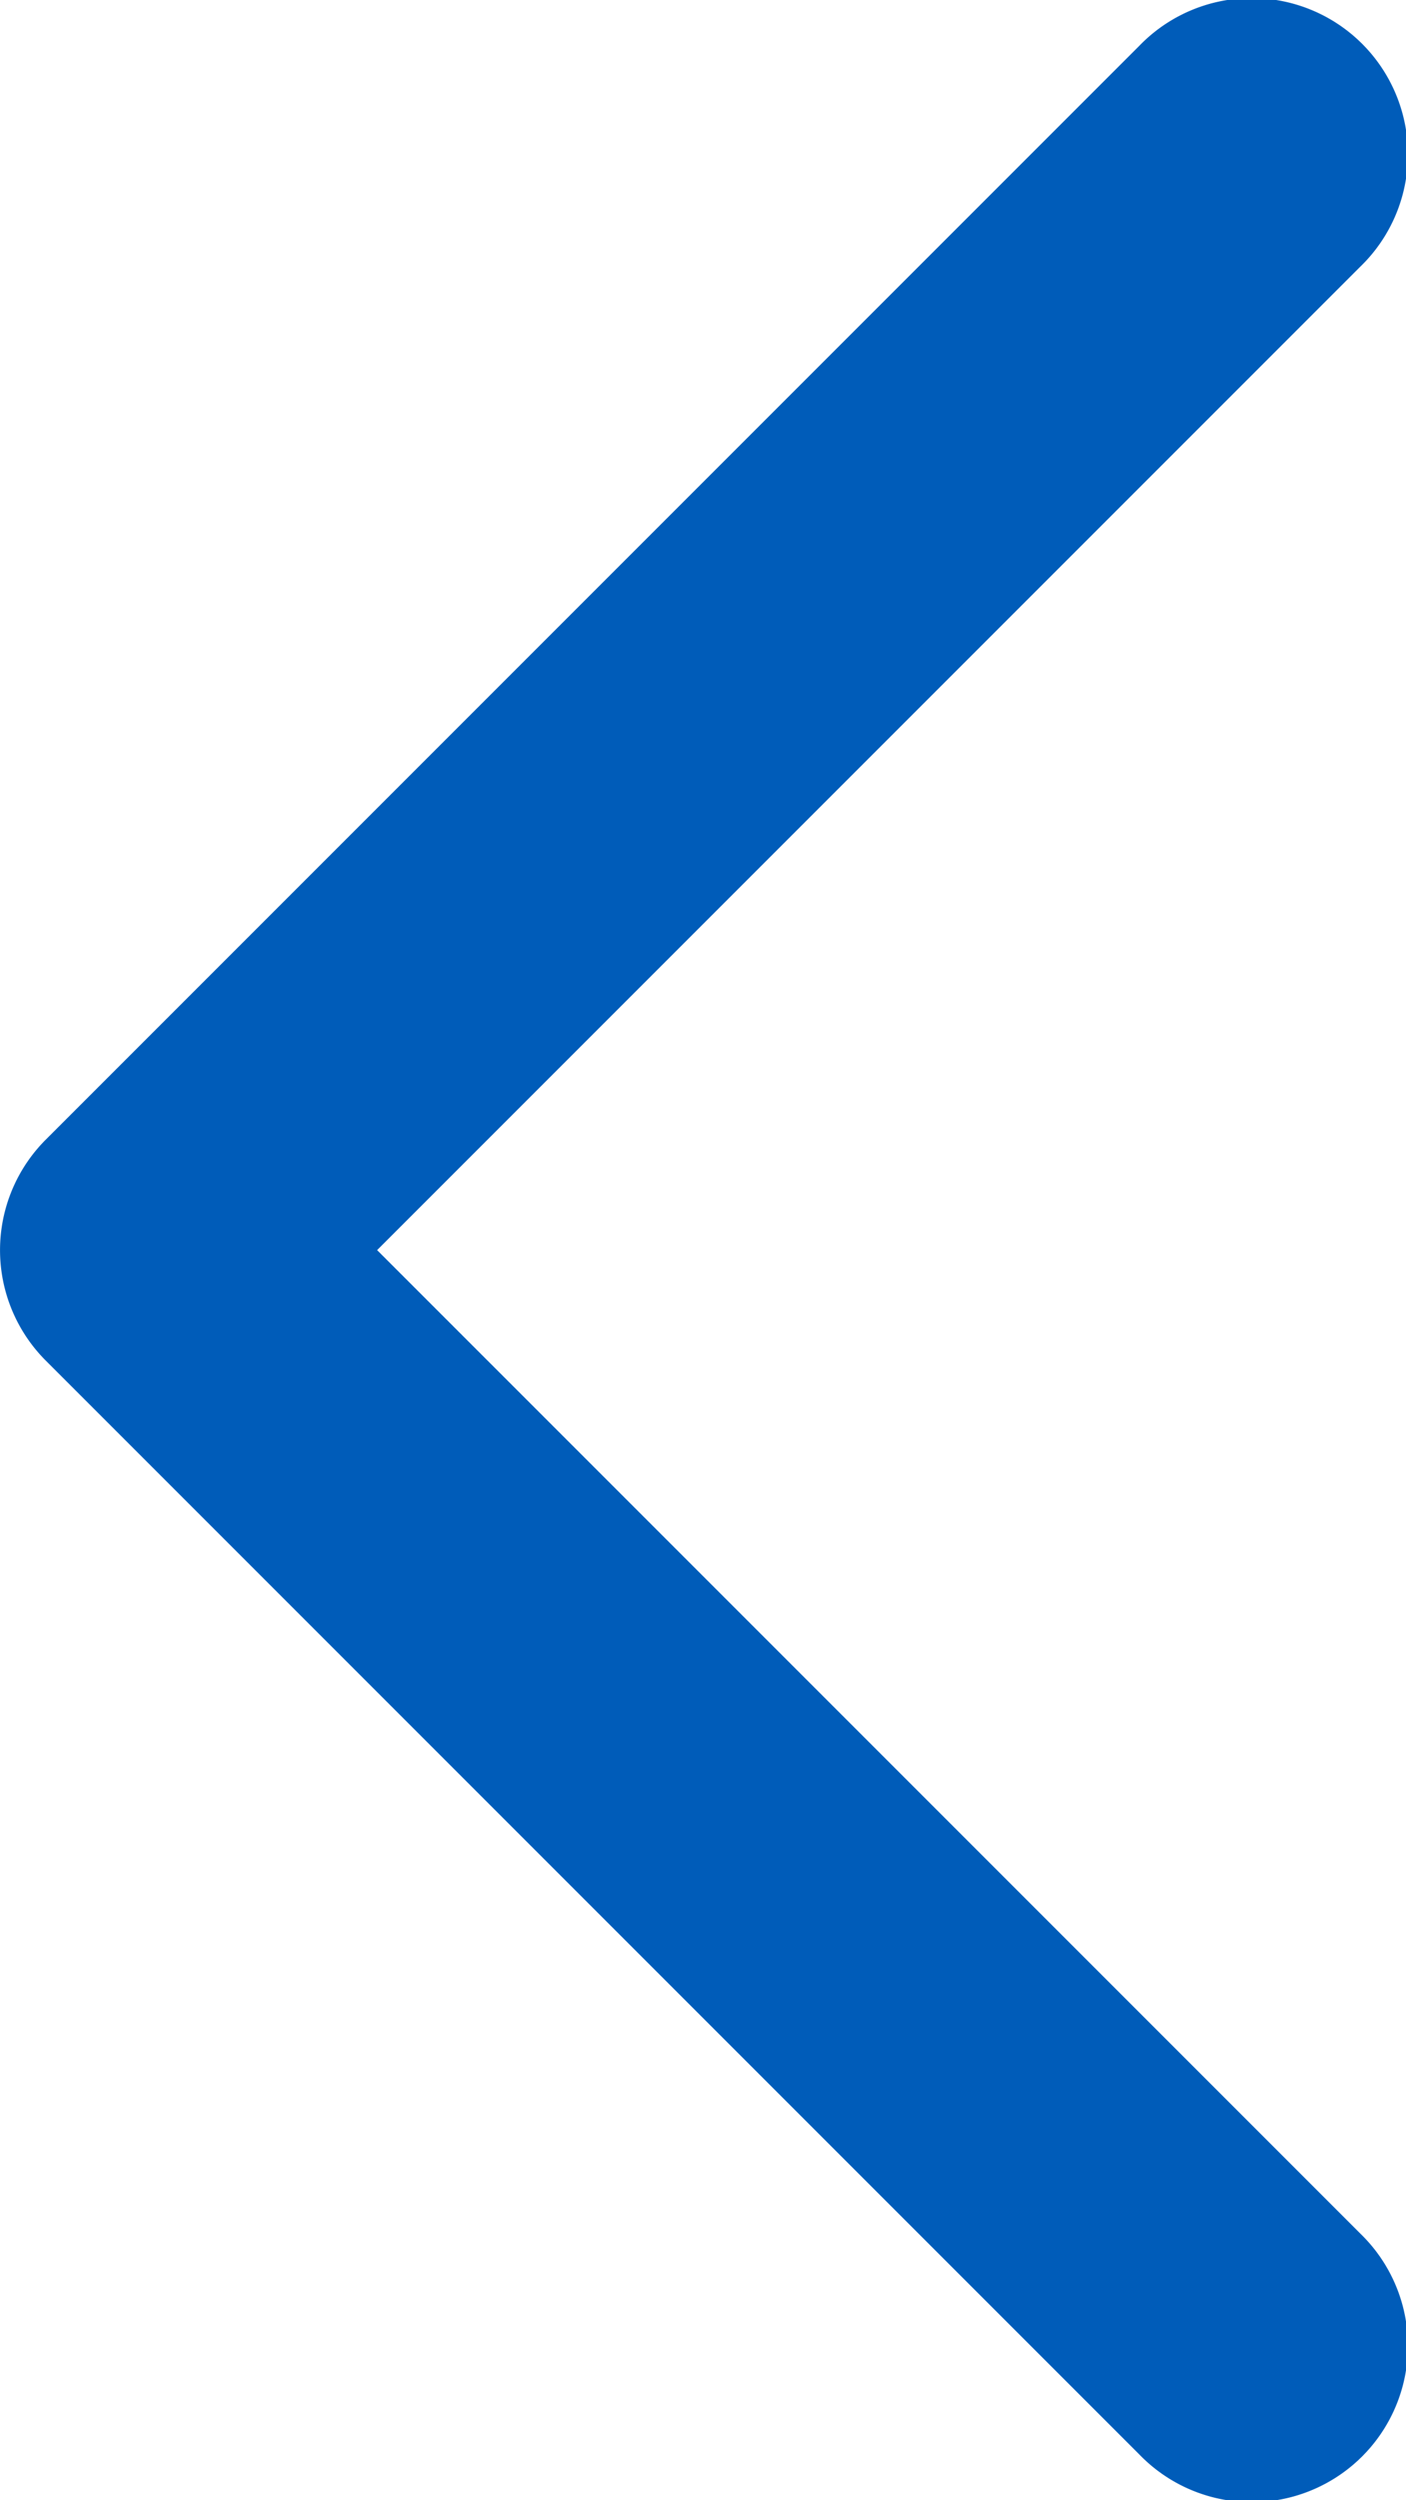 <svg xmlns="http://www.w3.org/2000/svg" width="18" height="32" viewBox="0 0 18 32">
  <path id="Path_82_Copy_2" data-name="Path 82 Copy 2" d="M17.414,3.414A2,2,0,1,0,14.586.586l-14,14a2,2,0,0,0,0,2.828l14,14a2,2,0,1,0,2.828-2.828L4.828,16Z" fill="#005cb9"/>
</svg>

